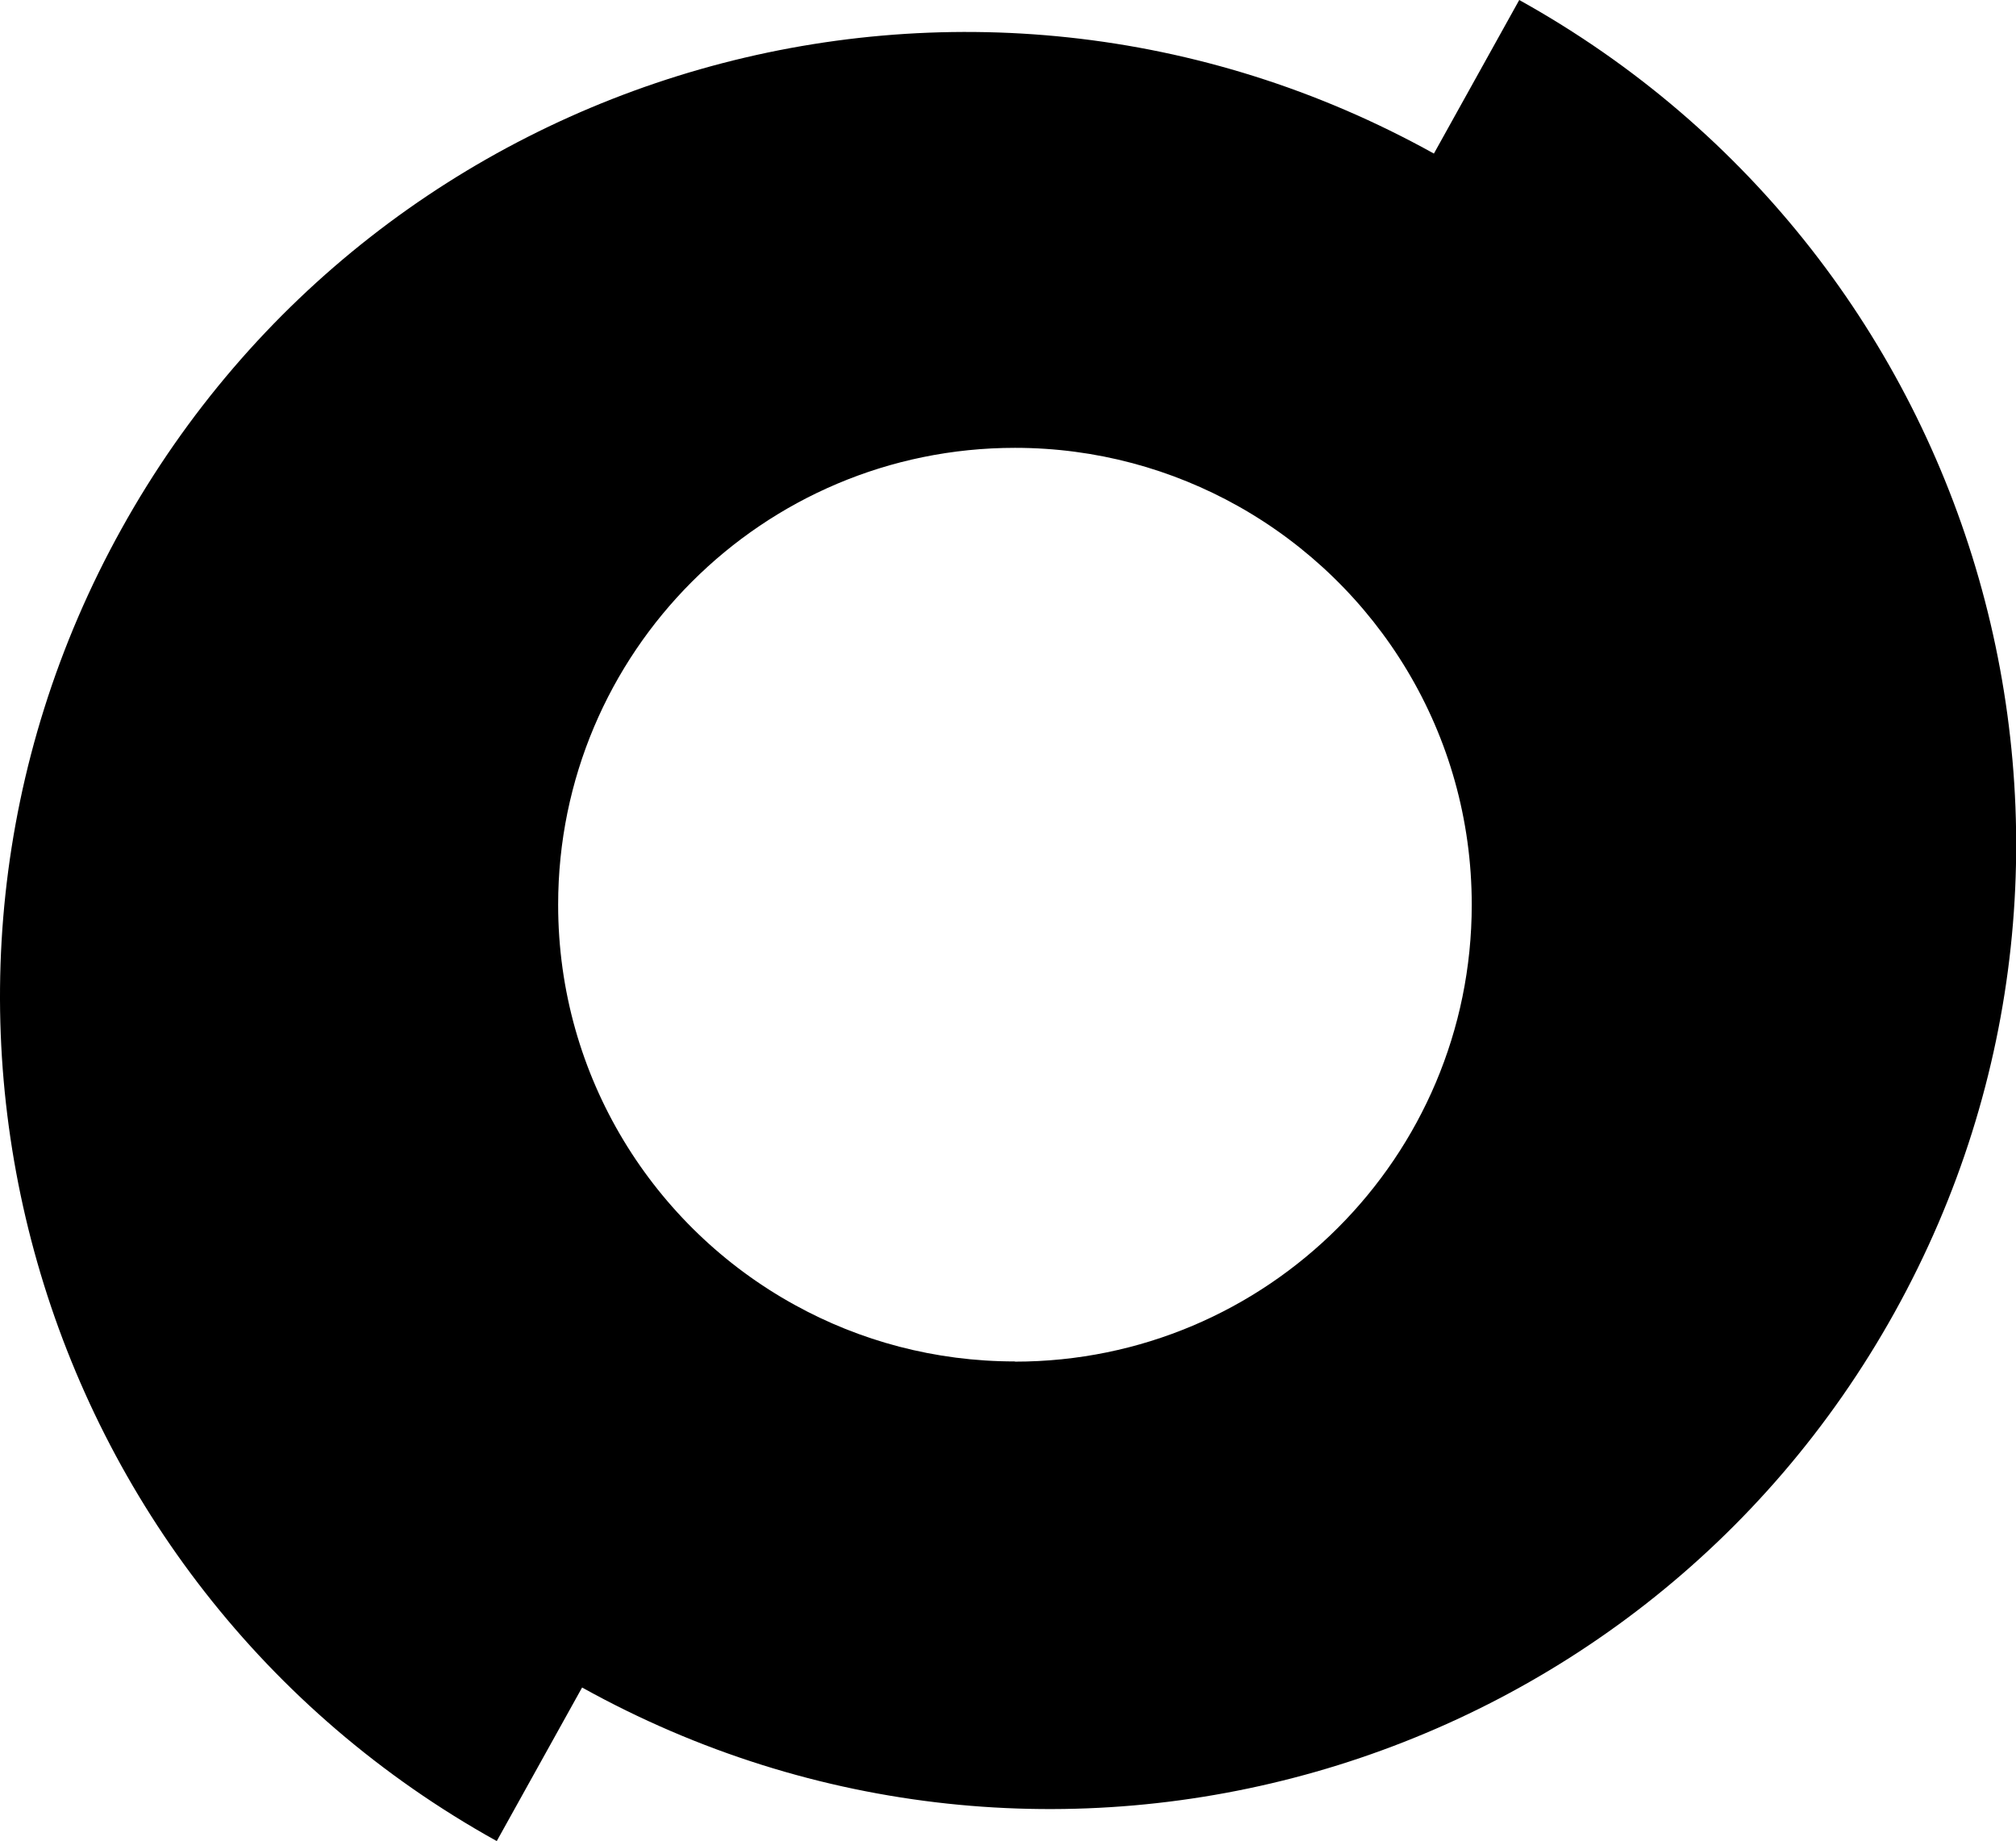 <svg class="logo-main-svg" viewBox="0 0 100.16 91.47" xmlns="http://www.w3.org/2000/svg">
<g id="a"></g>
<g id="b">
<g id="c">
<path class="d" d="M75.48,0l-4.24,7.63C48.09-5.23,18.9,3.11,6.04,26.27-6.82,49.42,1.53,78.62,24.68,91.47l4.24-7.63c23.15,12.86,52.35,4.51,65.21-18.64S98.64,12.86,75.48,0Zm-25.06,67.64c-3.97,0-7.7-1.02-10.94-2.81-7.01-3.86-11.75-11.32-11.75-19.88,0-12.53,10.16-22.7,22.7-22.7,4.03,0,7.81,1.06,11.09,2.9,6.92,3.89,11.6,11.29,11.6,19.8,0,12.53-10.16,22.7-22.7,22.7Z"></path>
</g>
</g>
</svg>